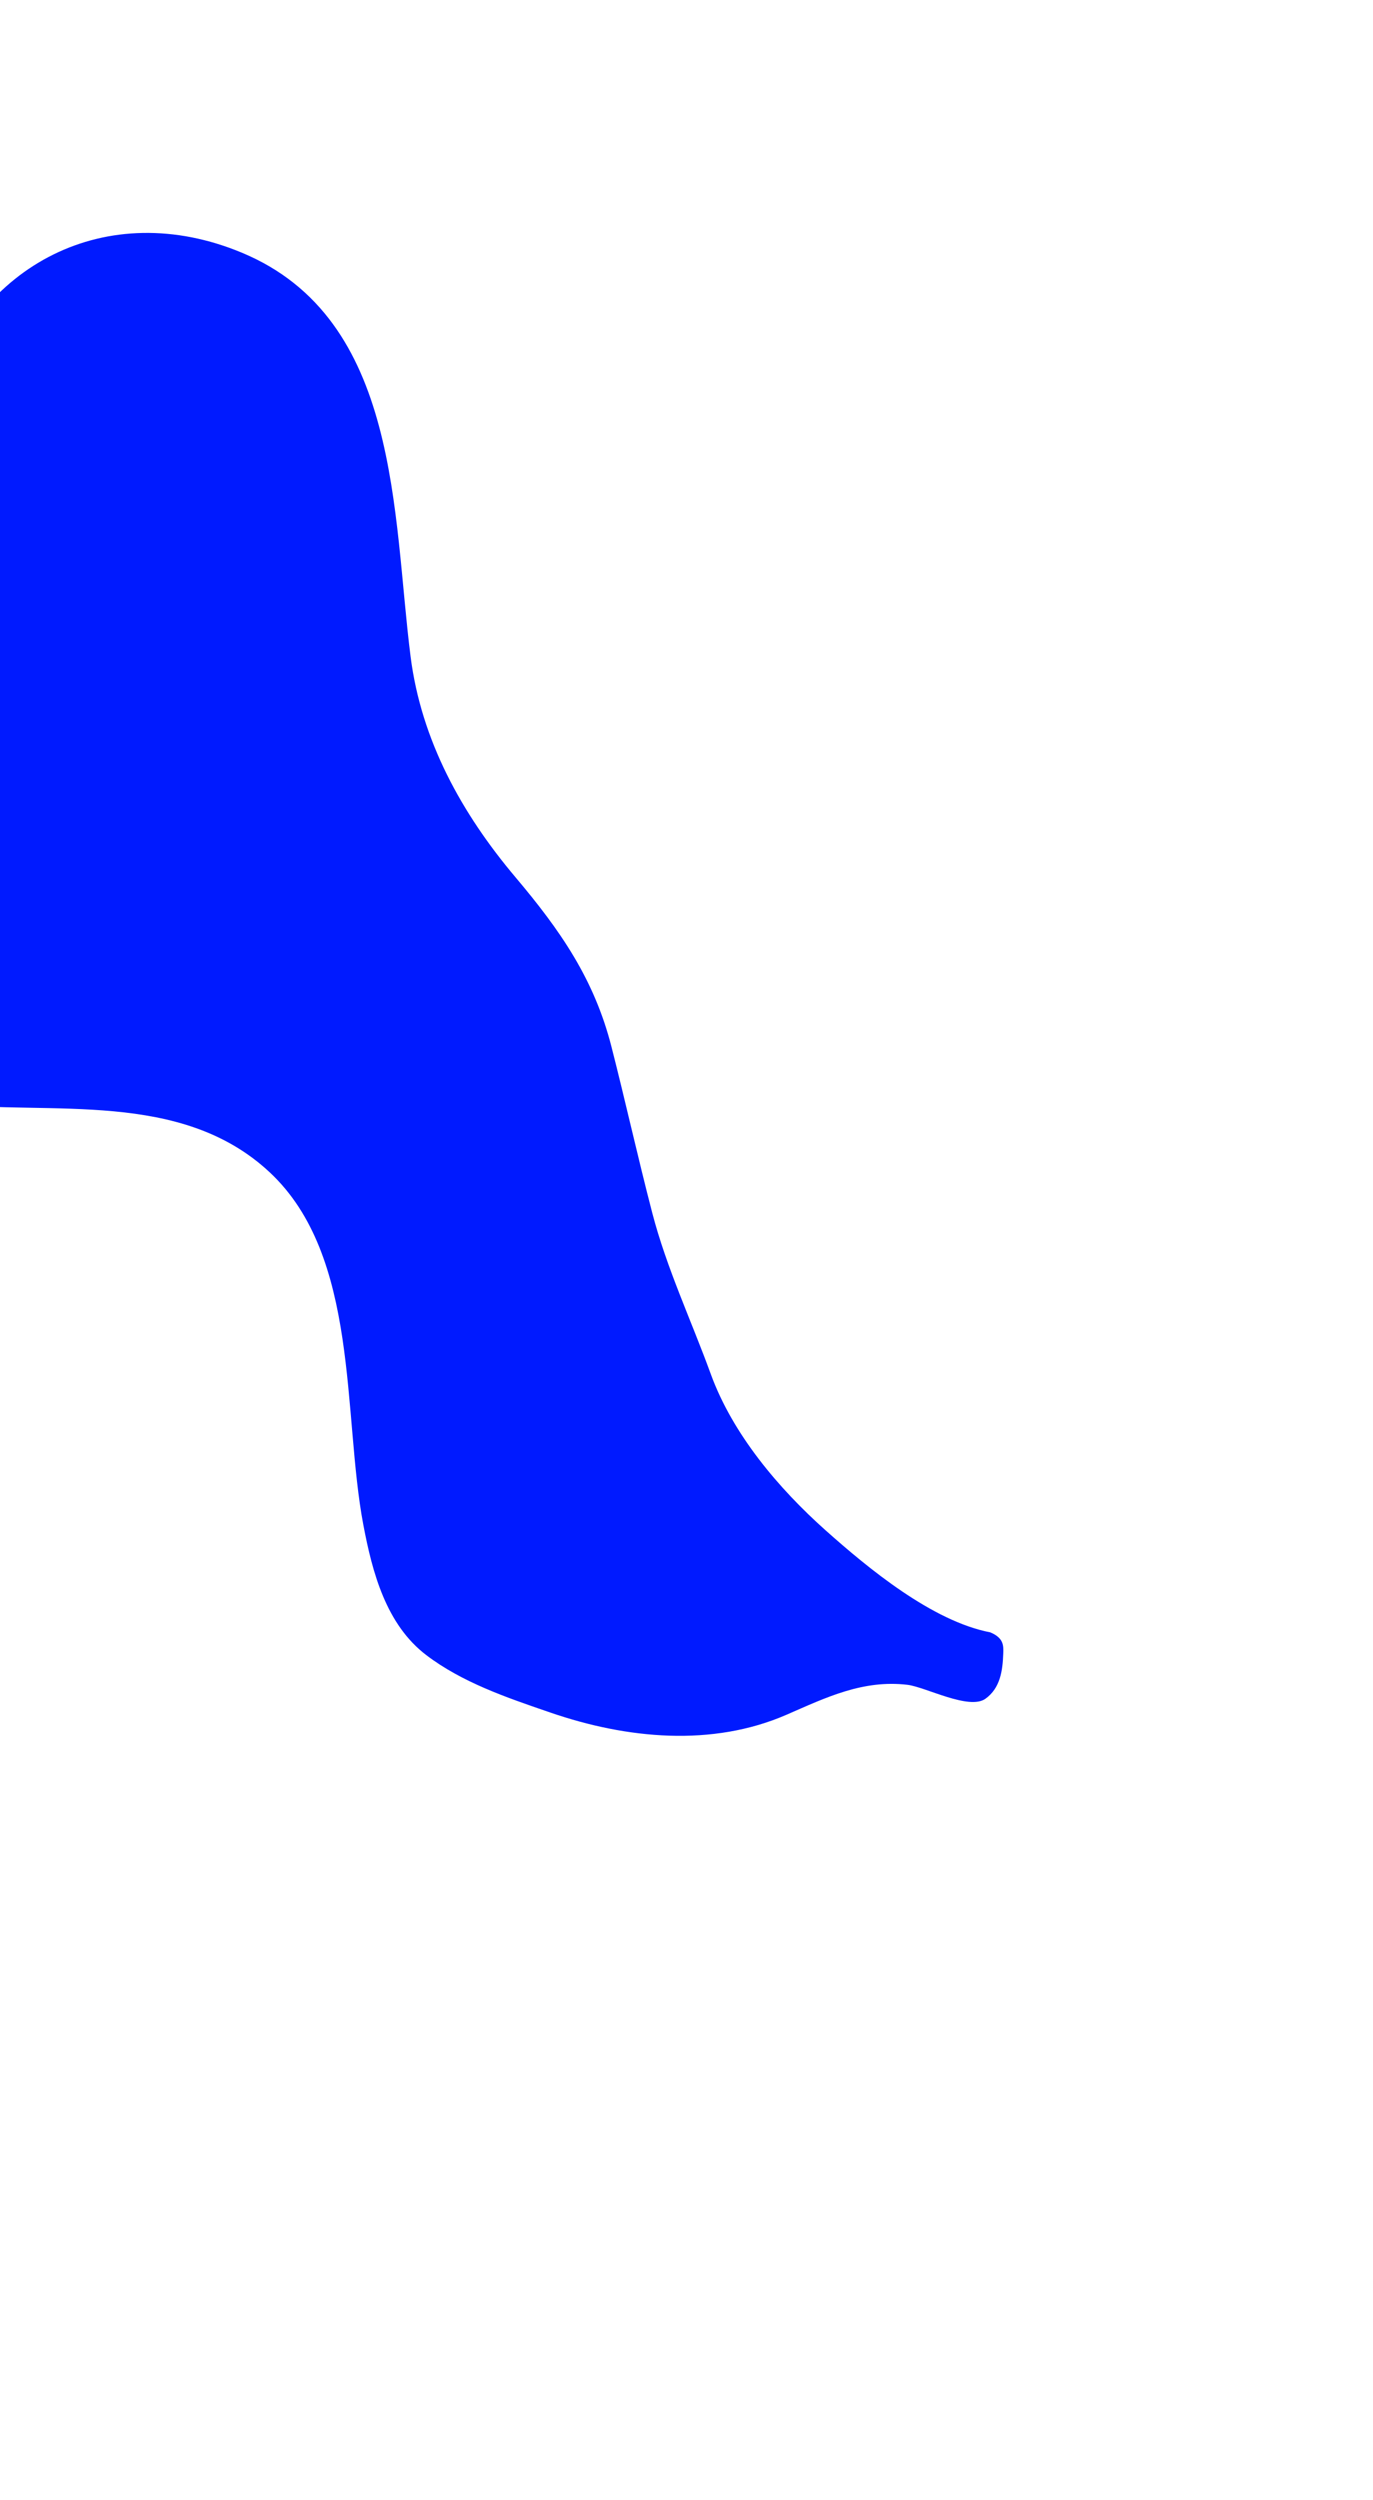 <svg width="1440" height="2620" viewBox="0 0 1440 2620" fill="none" xmlns="http://www.w3.org/2000/svg">
<g filter="url(#filter0_f_233_843)">
<path d="M865.997 1604.03C910.586 1643.76 977.702 1699.14 1038.57 1710.84C1052.83 1716.78 1052.53 1724.84 1052.22 1733.09C1051.56 1751 1049.16 1769.2 1033.55 1780.43C1016.43 1792.75 970.585 1768.05 951.72 1765.83C905.116 1760.34 866.632 1779.01 825.245 1797.06C746.816 1831.28 657.239 1822.36 577.654 1795.06L574.528 1793.99C530.614 1778.93 484.703 1763.2 447.347 1734.91C404.886 1702.76 390.516 1648 381.078 1598.26C359.083 1482.35 377.424 1316.78 282.73 1228.56C189.725 1141.9 54.295 1169.06 -59.119 1156.75C-97.698 1152.56 -149.155 1143.83 -164.954 1102.34C-182.023 1057.52 -152.071 987.783 -140.28 944.671C-127.727 898.774 -117.931 851.615 -103.713 806.227C-98.996 791.168 -92.596 773.943 -94.924 757.716C-110.914 646.26 -100.436 527.077 -67.799 419.536C-24.617 277.244 112.105 205.862 253.799 264.906C420.256 334.269 411.623 539.2 430.64 688.26C441.829 775.96 484.252 852.638 540.605 919.392C587.524 974.97 623.116 1025.96 641.299 1097.04C656.133 1155.04 669.088 1213.59 684.154 1271.46C699.156 1329.09 725.109 1384.21 745.471 1440.13C768.413 1503.13 816.589 1560.01 865.997 1604.03Z" fill="#001AFF"/>
</g>
<defs>
<filter id="filter0_f_233_843" x="-970.091" y="-555.891" width="2822.4" height="3175.2" filterUnits="userSpaceOnUse" color-interpolation-filters="sRGB">
<feFlood flood-opacity="0" result="BackgroundImageFix"/>
<feBlend mode="normal" in="SourceGraphic" in2="BackgroundImageFix" result="shape"/>
<feGaussianBlur stdDeviation="400" result="effect1_foregroundBlur_233_843"/>
</filter>
</defs>
</svg>
